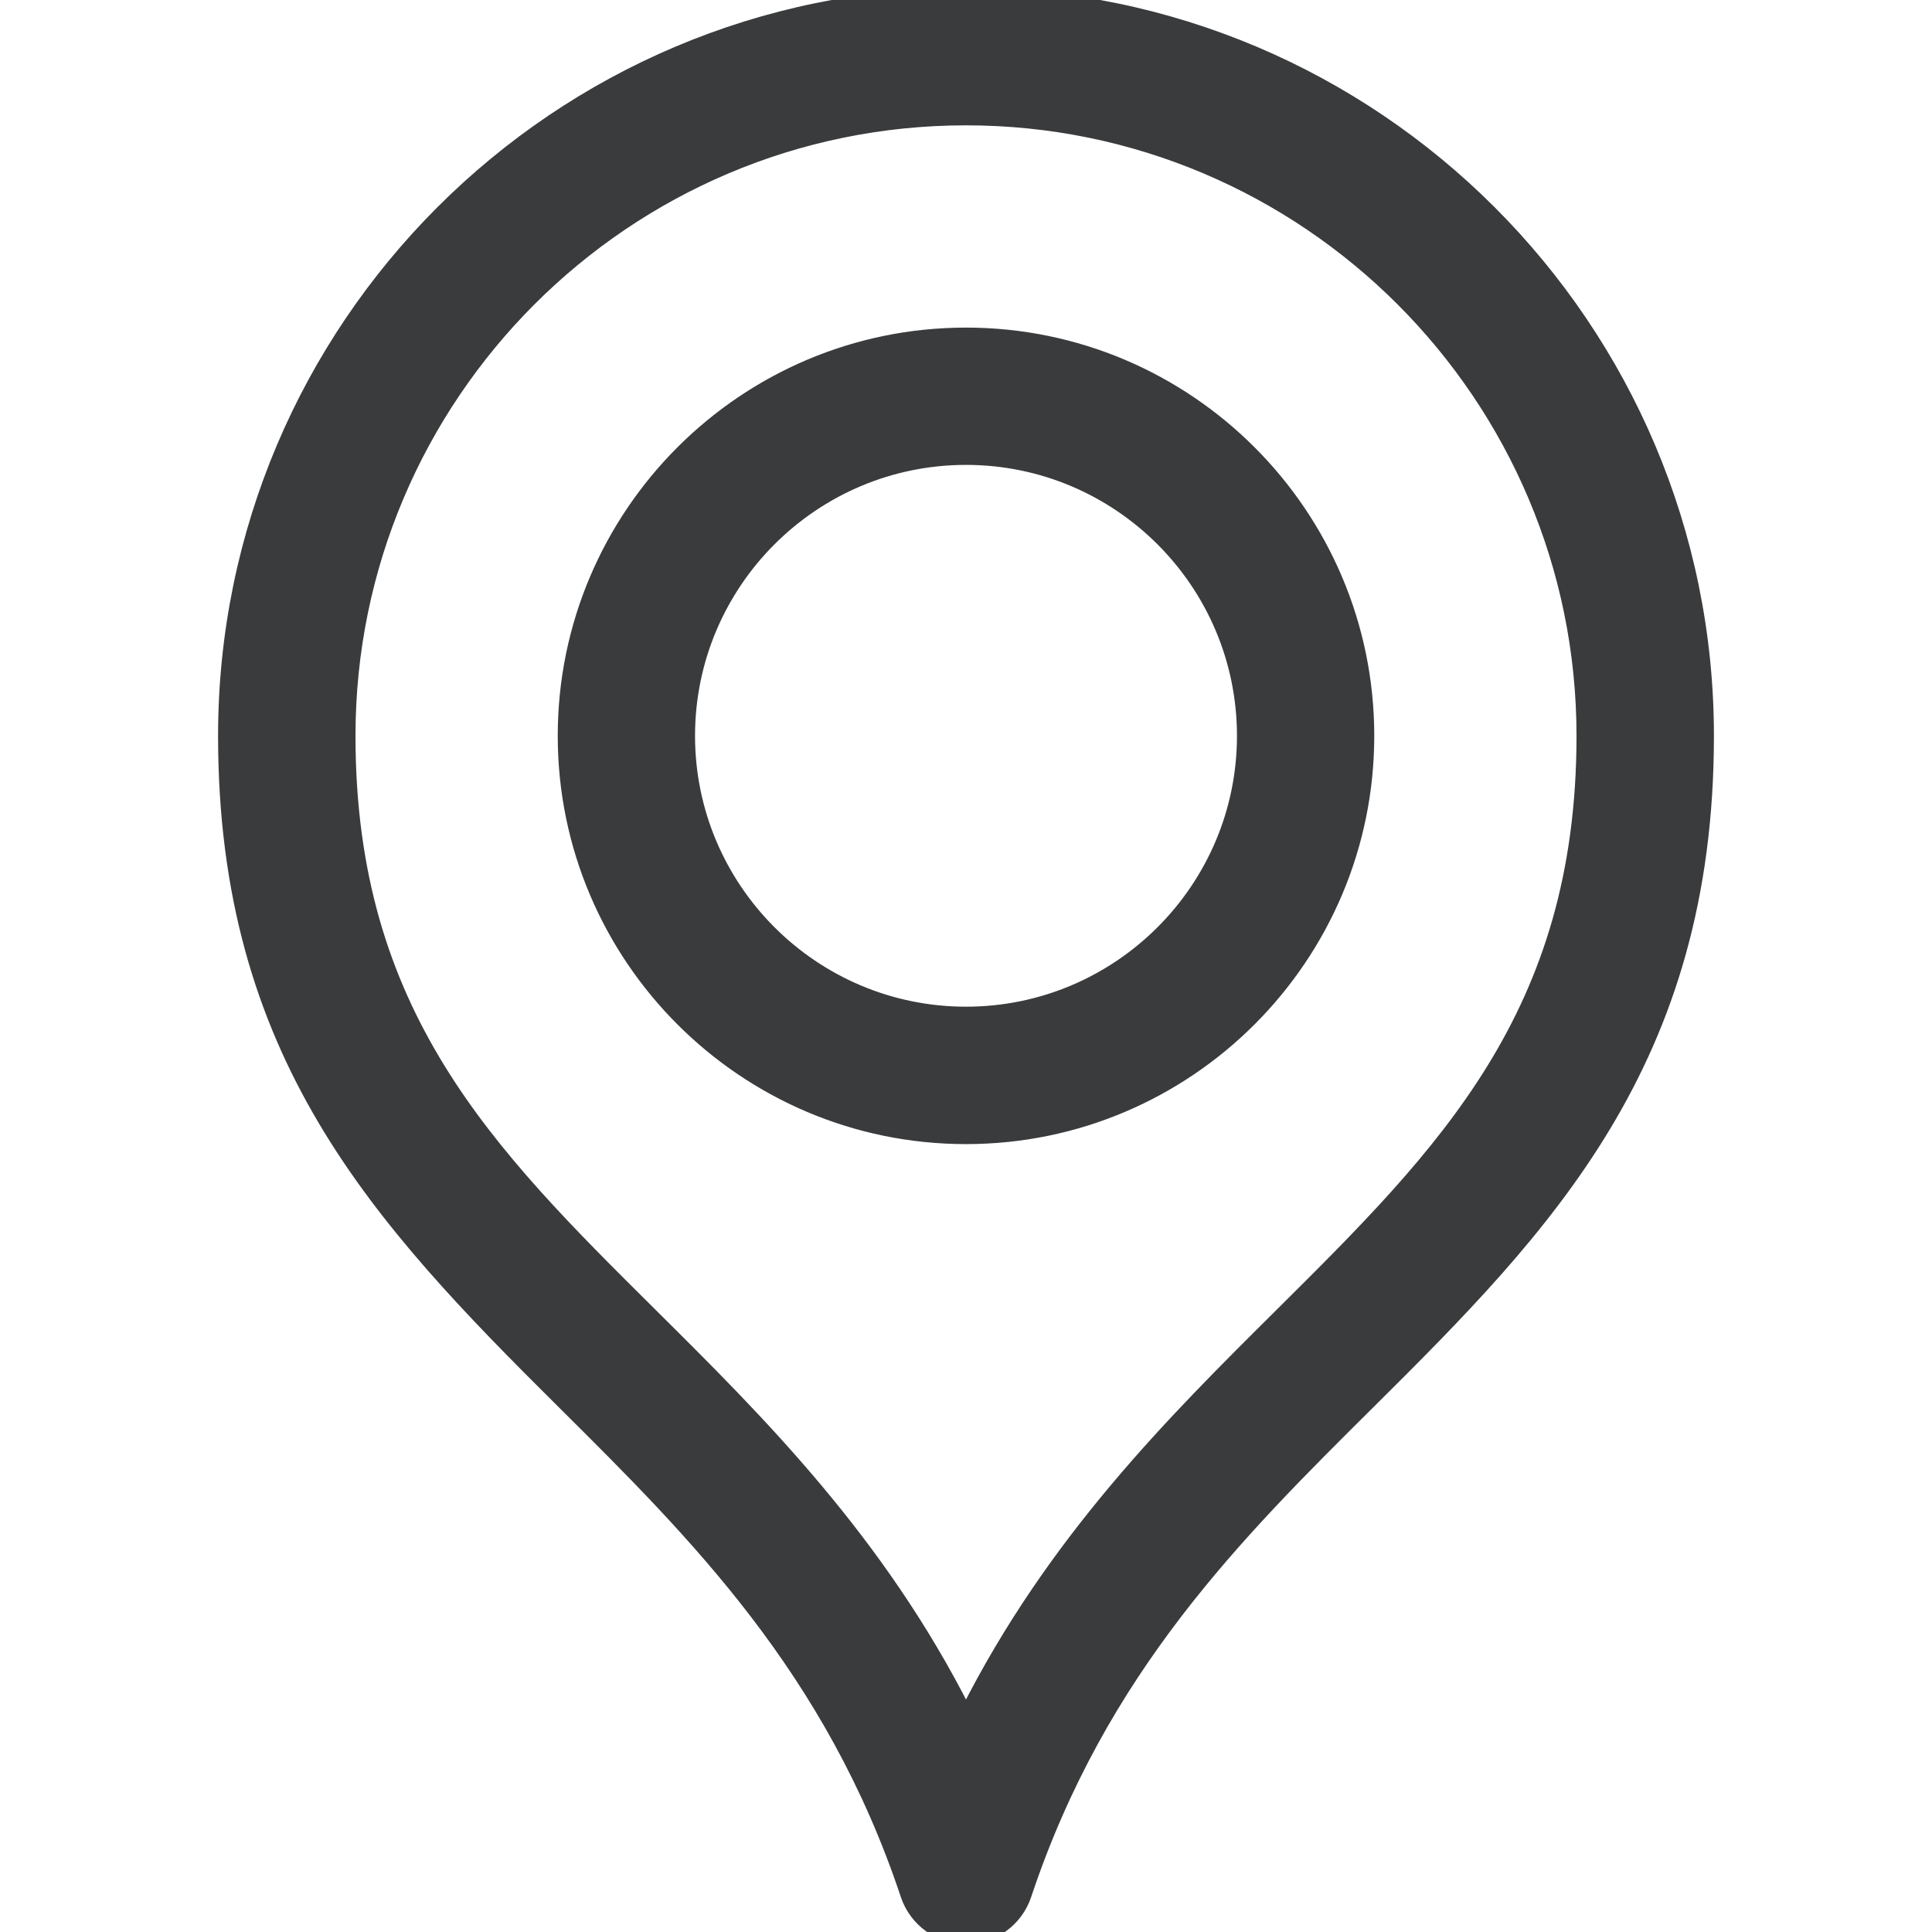 <svg width="16" height="16" viewBox="0 0 16 16" fill="none" xmlns="http://www.w3.org/2000/svg">
<g clip-path="url(#clip0_311_6795)">
<path d="M7.508 15.695L7.508 15.695C7.579 15.907 7.777 16.05 8 16.05C8.223 16.05 8.421 15.907 8.492 15.695C9.115 13.827 10.241 12.708 11.339 11.618C12.808 10.16 14.144 8.794 14.144 6.094C14.144 2.706 11.388 -0.05 8 -0.05C4.612 -0.05 1.856 2.706 1.856 6.094C1.856 8.733 3.118 10.085 4.661 11.617C5.758 12.707 6.885 13.826 7.508 15.695ZM8 2.763C6.163 2.763 4.669 4.257 4.669 6.094C4.669 7.931 6.163 9.425 8 9.425C9.837 9.425 11.331 7.931 11.331 6.094C11.331 4.257 9.837 2.763 8 2.763ZM8 8.387C6.735 8.387 5.706 7.358 5.706 6.094C5.706 4.829 6.735 3.8 8 3.8C9.265 3.8 10.294 4.829 10.294 6.094C10.294 7.358 9.265 8.387 8 8.387ZM10.608 10.882L10.606 10.884C9.714 11.77 8.721 12.755 8 14.184C7.279 12.755 6.286 11.768 5.393 10.882L5.392 10.881C4.043 9.542 2.894 8.399 2.894 6.094C2.894 3.278 5.184 0.988 8 0.988C10.816 0.988 13.106 3.278 13.106 6.094C13.106 8.4 11.956 9.543 10.608 10.882Z" fill="#3A3B3C" stroke="#3A3B3C" stroke-width="0.1"/>
</g>
<defs>
<clipPath id="clip0_311_6795">
<rect width="16" height="16" fill="white"/>
</clipPath>
</defs>
</svg>
